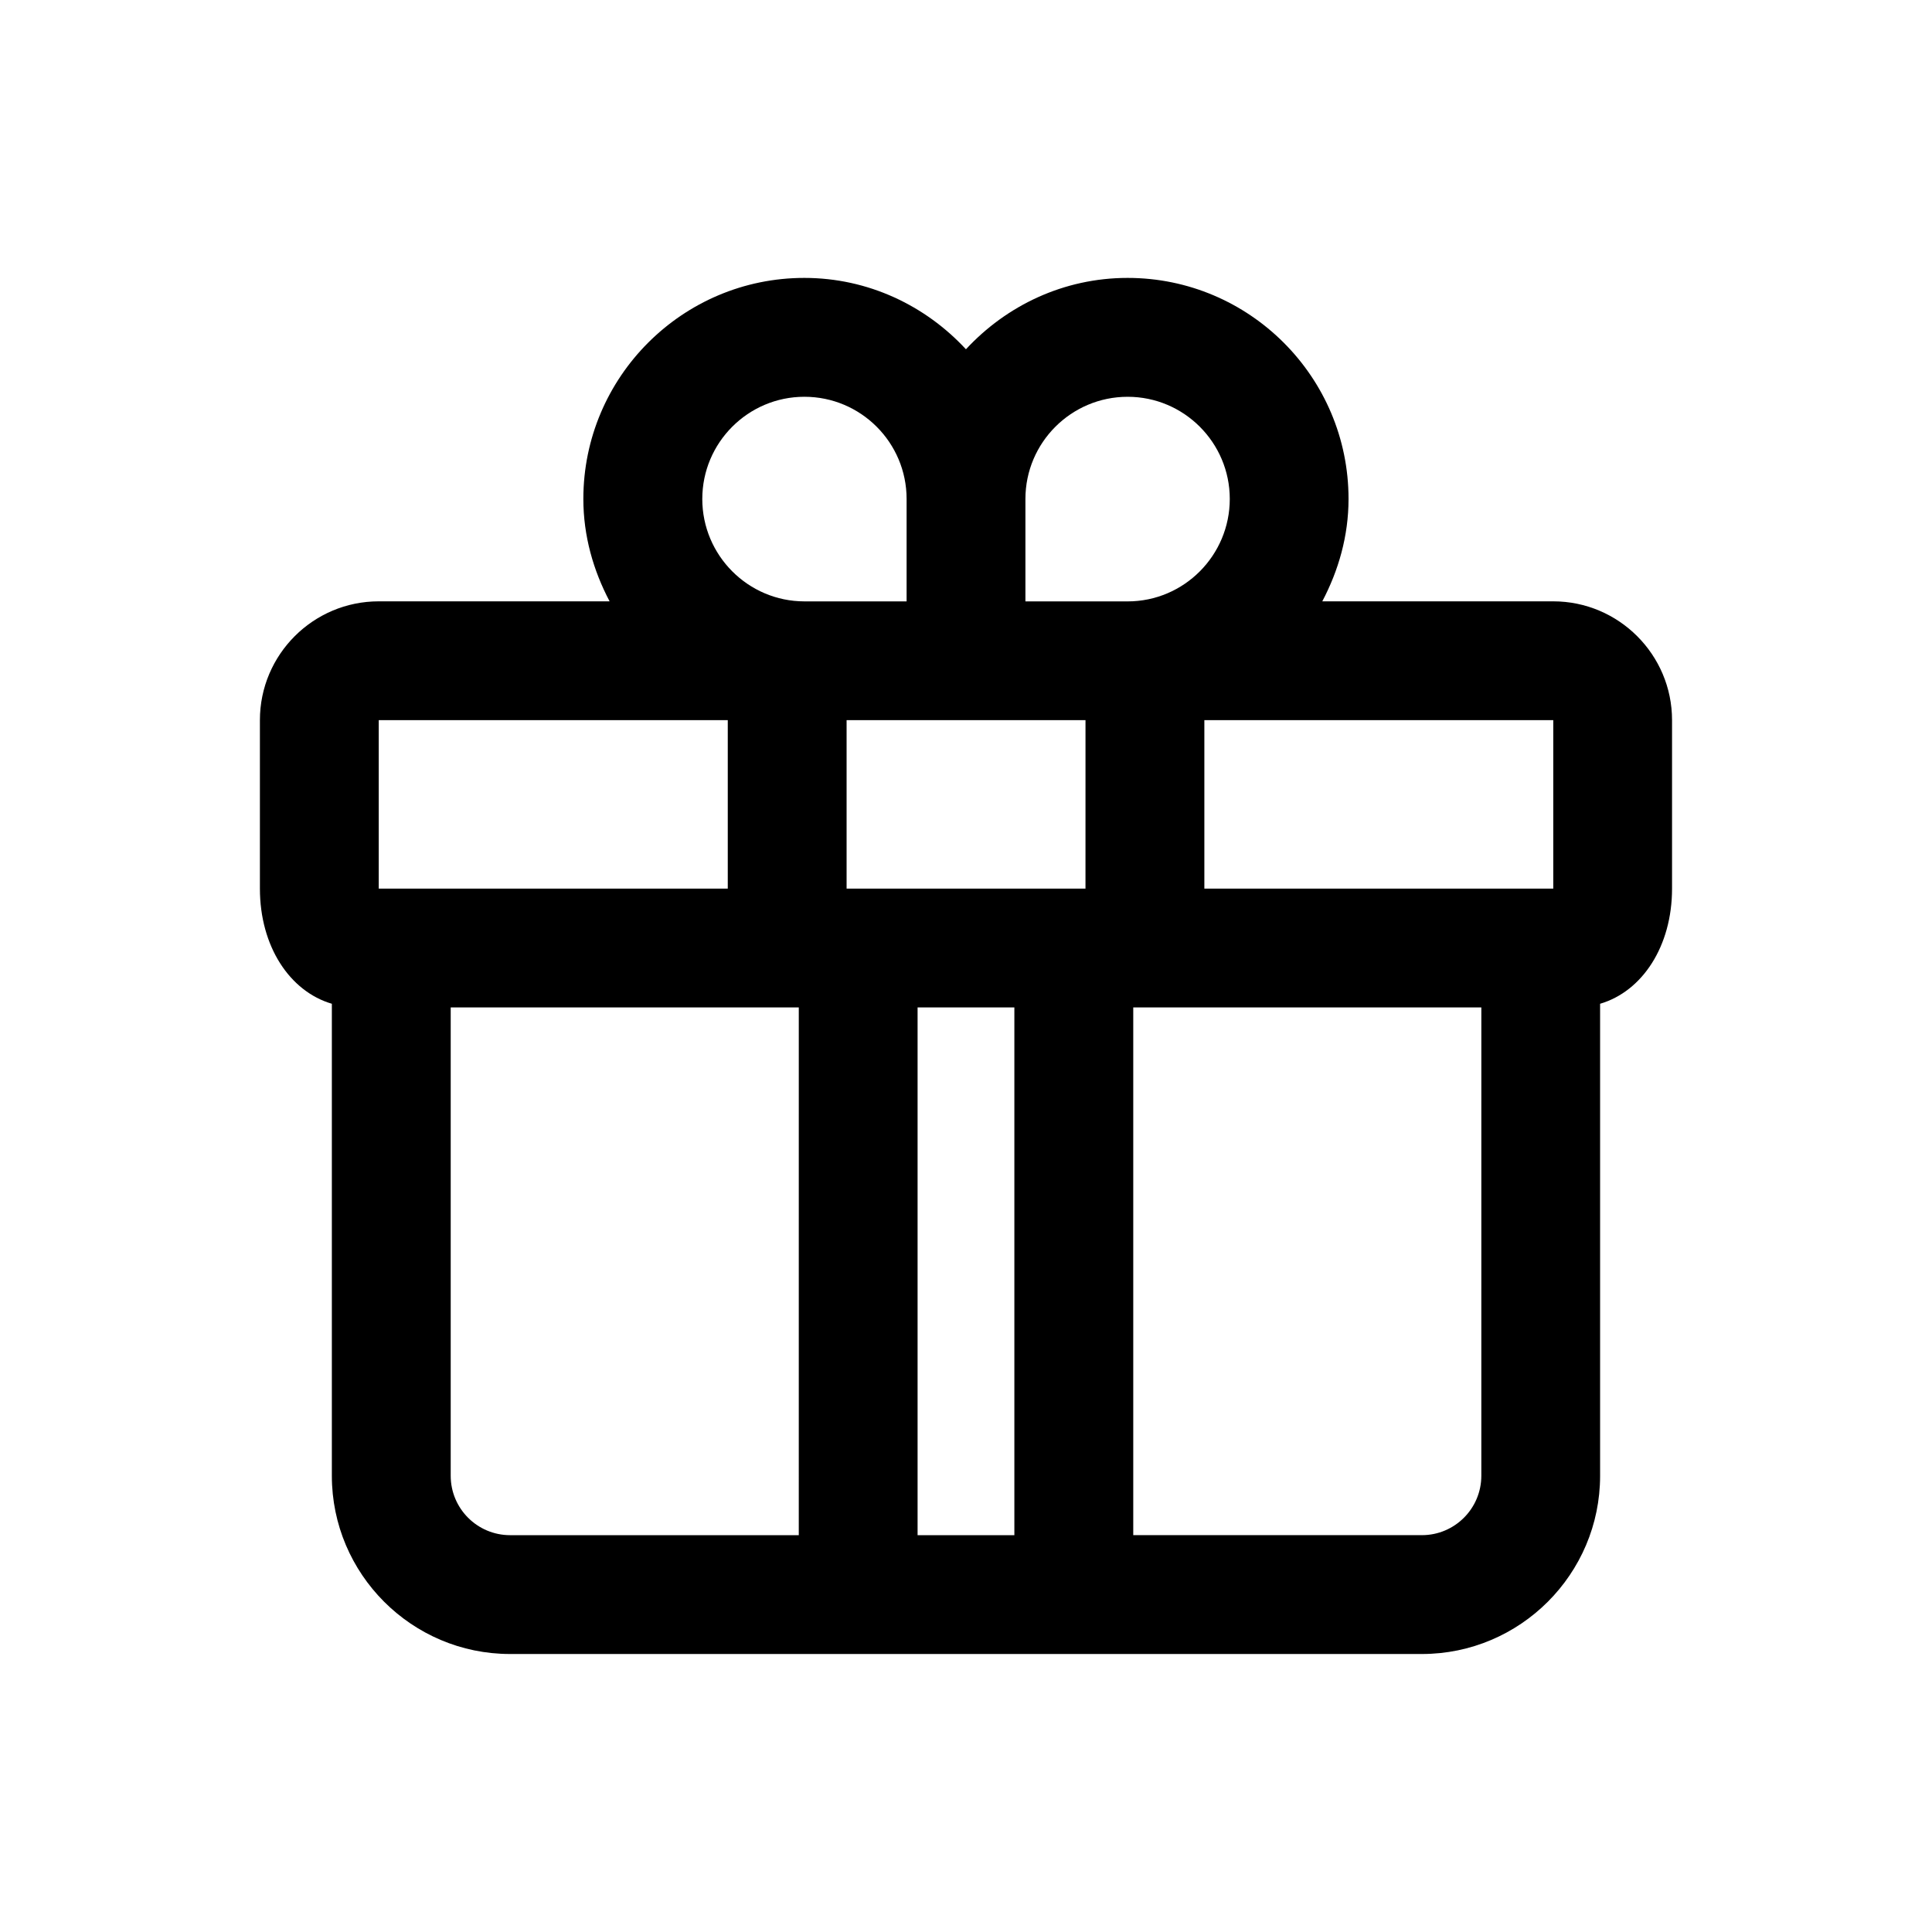 <?xml version="1.0" encoding="UTF-8"?>
<!-- Uploaded to: SVG Repo, www.svgrepo.com, Generator: SVG Repo Mixer Tools -->
<svg fill="#000000" width="800px" height="800px" version="1.1" viewBox="144 144 512 512" xmlns="http://www.w3.org/2000/svg">
 <path d="m555.63 303.36h-61.211c4.297-8.156 6.957-17.301 6.957-27.145 0-32.293-26.262-58.566-58.551-58.566-16.957 0-32.133 7.352-42.84 18.91-10.707-11.555-25.883-18.91-42.84-18.91-32.293 0-58.551 26.277-58.551 58.566 0 9.84 2.66 18.988 6.957 27.145h-61.184c-17.367 0-31.488 14.121-31.488 31.488v44.648c0 15.258 7.871 27.223 19.066 30.512v125.09c0 26.039 21.191 47.23 47.23 47.23h241.64c26.039 0 47.23-21.191 47.23-47.23v-125.09c11.195-3.289 19.066-15.258 19.066-30.512v-44.648c0.004-17.352-14.137-31.488-31.484-31.488zm-311.26 76.137v-44.648h92.496v44.648zm111.33 171.34h-76.516c-8.691 0-15.742-7.055-15.742-15.742v-124.11h92.246l-0.004 139.85zm-25.586-274.61c0-14.926 12.137-27.078 27.062-27.078 14.945 0 27.082 12.137 27.082 27.078v27.145h-27.094c-14.91-0.016-27.051-12.188-27.051-27.145zm82.703 274.61h-25.648v-139.86h25.648zm18.863-171.34h-63.324v-44.648h63.312l-0.004 44.648zm-15.934-76.137v-27.129c0-14.926 12.137-27.078 27.094-27.078 14.91 0 27.062 12.137 27.062 27.078 0 14.957-12.137 27.145-27.062 27.145h-27.094zm120.82 231.73c0 8.691-7.055 15.742-15.742 15.742h-76.5v-139.86h92.246zm19.066-155.6h-92.465v-44.648h92.465z"/>
</svg>